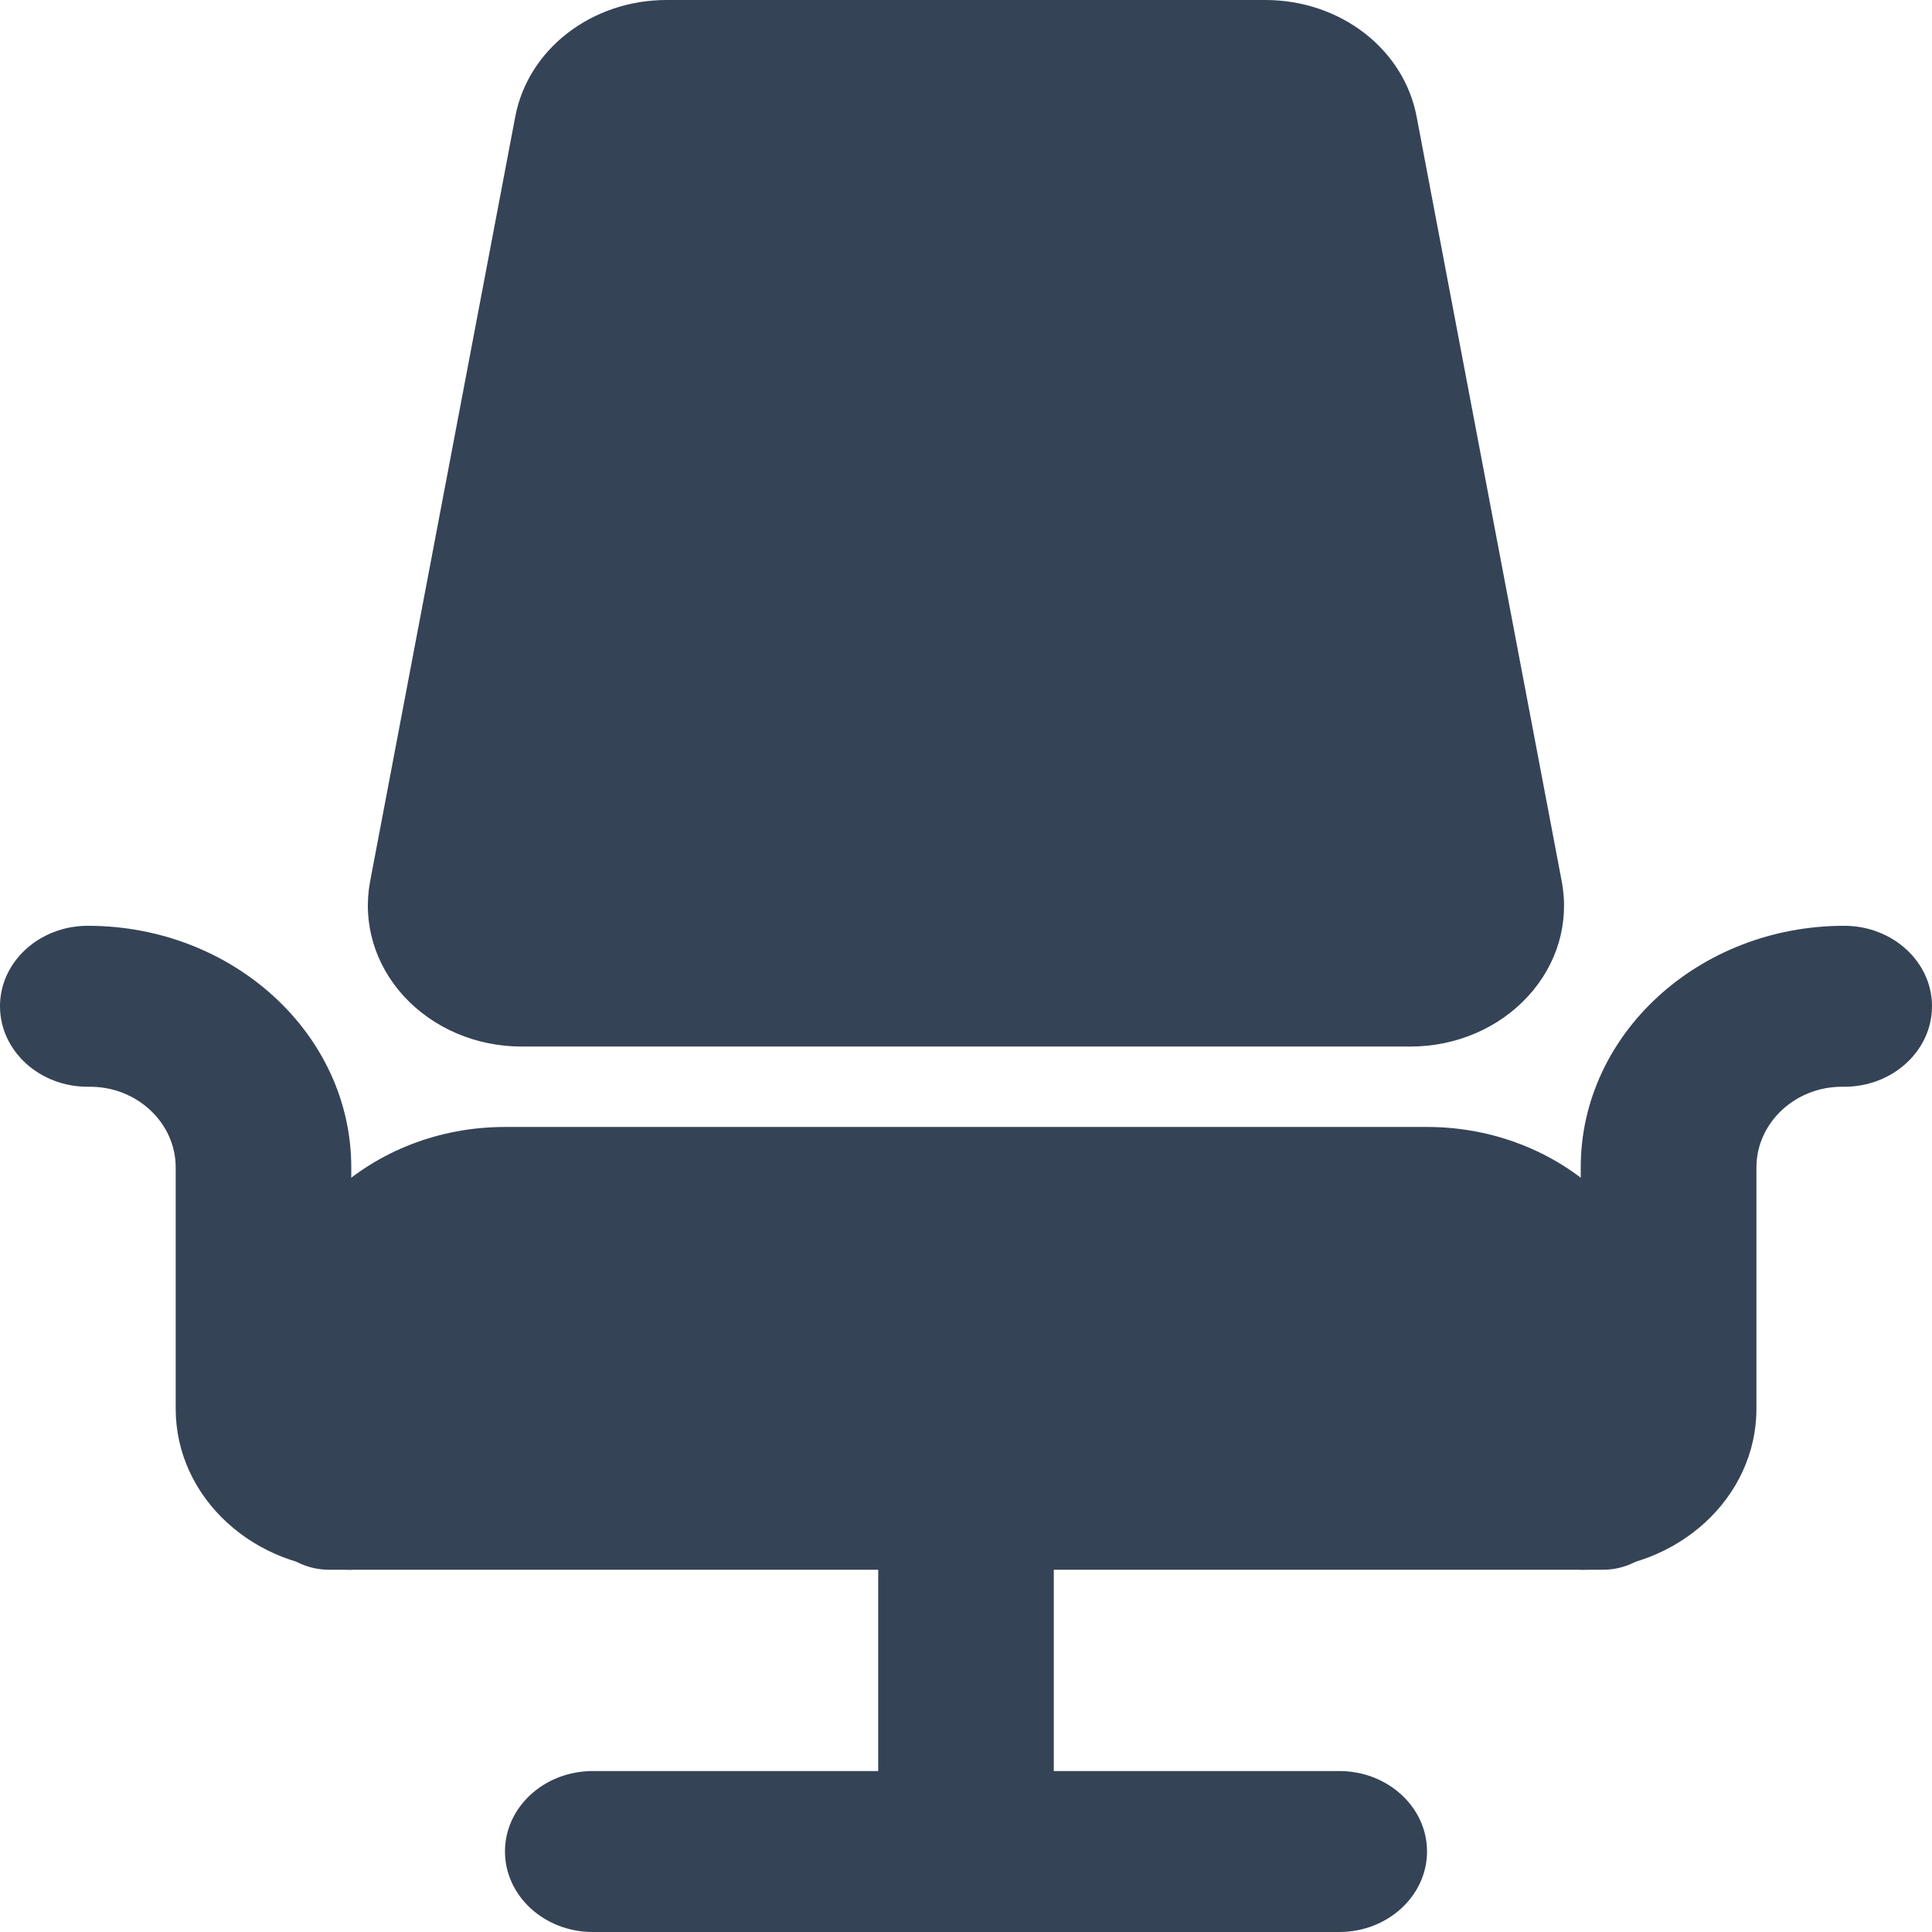 <svg width="16" height="16" viewBox="0 0 16 16" fill="none" xmlns="http://www.w3.org/2000/svg">
<path d="M13.091 13V9.667C13.091 8.564 14.07 7.667 15.273 7.667C15.674 7.667 16 7.965 16 8.333C16 8.704 15.67 9.005 15.264 9C14.866 8.995 14.546 9.301 14.546 9.667V11.667C14.546 12.403 13.895 13 13.091 13Z" fill="#354356"/>
<path d="M2.909 13V9.667C2.909 8.564 1.93 7.667 0.727 7.667C0.326 7.667 0 7.965 0 8.333C0 8.704 0.33 9.005 0.736 9C1.135 8.995 1.455 9.301 1.455 9.667V11.667C1.455 12.403 2.105 13 2.909 13Z" fill="#354356"/>
<path d="M11.091 16H4.909C4.508 16 4.182 15.701 4.182 15.333C4.182 14.965 4.508 14.667 4.909 14.667H11.091C11.492 14.667 11.818 14.965 11.818 15.333C11.818 15.701 11.492 16 11.091 16Z" fill="#354356"/>
<path d="M8 16C7.599 16 7.273 15.701 7.273 15.333V12.5C7.273 12.132 7.599 11.833 8 11.833C8.401 11.833 8.727 12.132 8.727 12.5V15.333C8.727 15.701 8.401 16 8 16Z" fill="#354356"/>
<path d="M11.681 8.667H4.319C3.943 8.667 3.588 8.515 3.345 8.251C3.103 7.987 3.001 7.64 3.065 7.3L4.267 0.967C4.373 0.407 4.9 0 5.521 0H10.479C11.1 0 11.627 0.407 11.732 0.967L12.934 7.301C12.998 7.641 12.897 7.987 12.654 8.251C12.412 8.515 12.057 8.667 11.681 8.667Z" fill="#354356"/>
<path d="M13.273 13H2.727C2.426 13 2.182 12.776 2.182 12.5V11.167C2.182 10.155 3.079 9.333 4.182 9.333H11.818C12.921 9.333 13.818 10.155 13.818 11.167V12.5C13.818 12.776 13.574 13 13.273 13Z" fill="#354356"/>
</svg>
